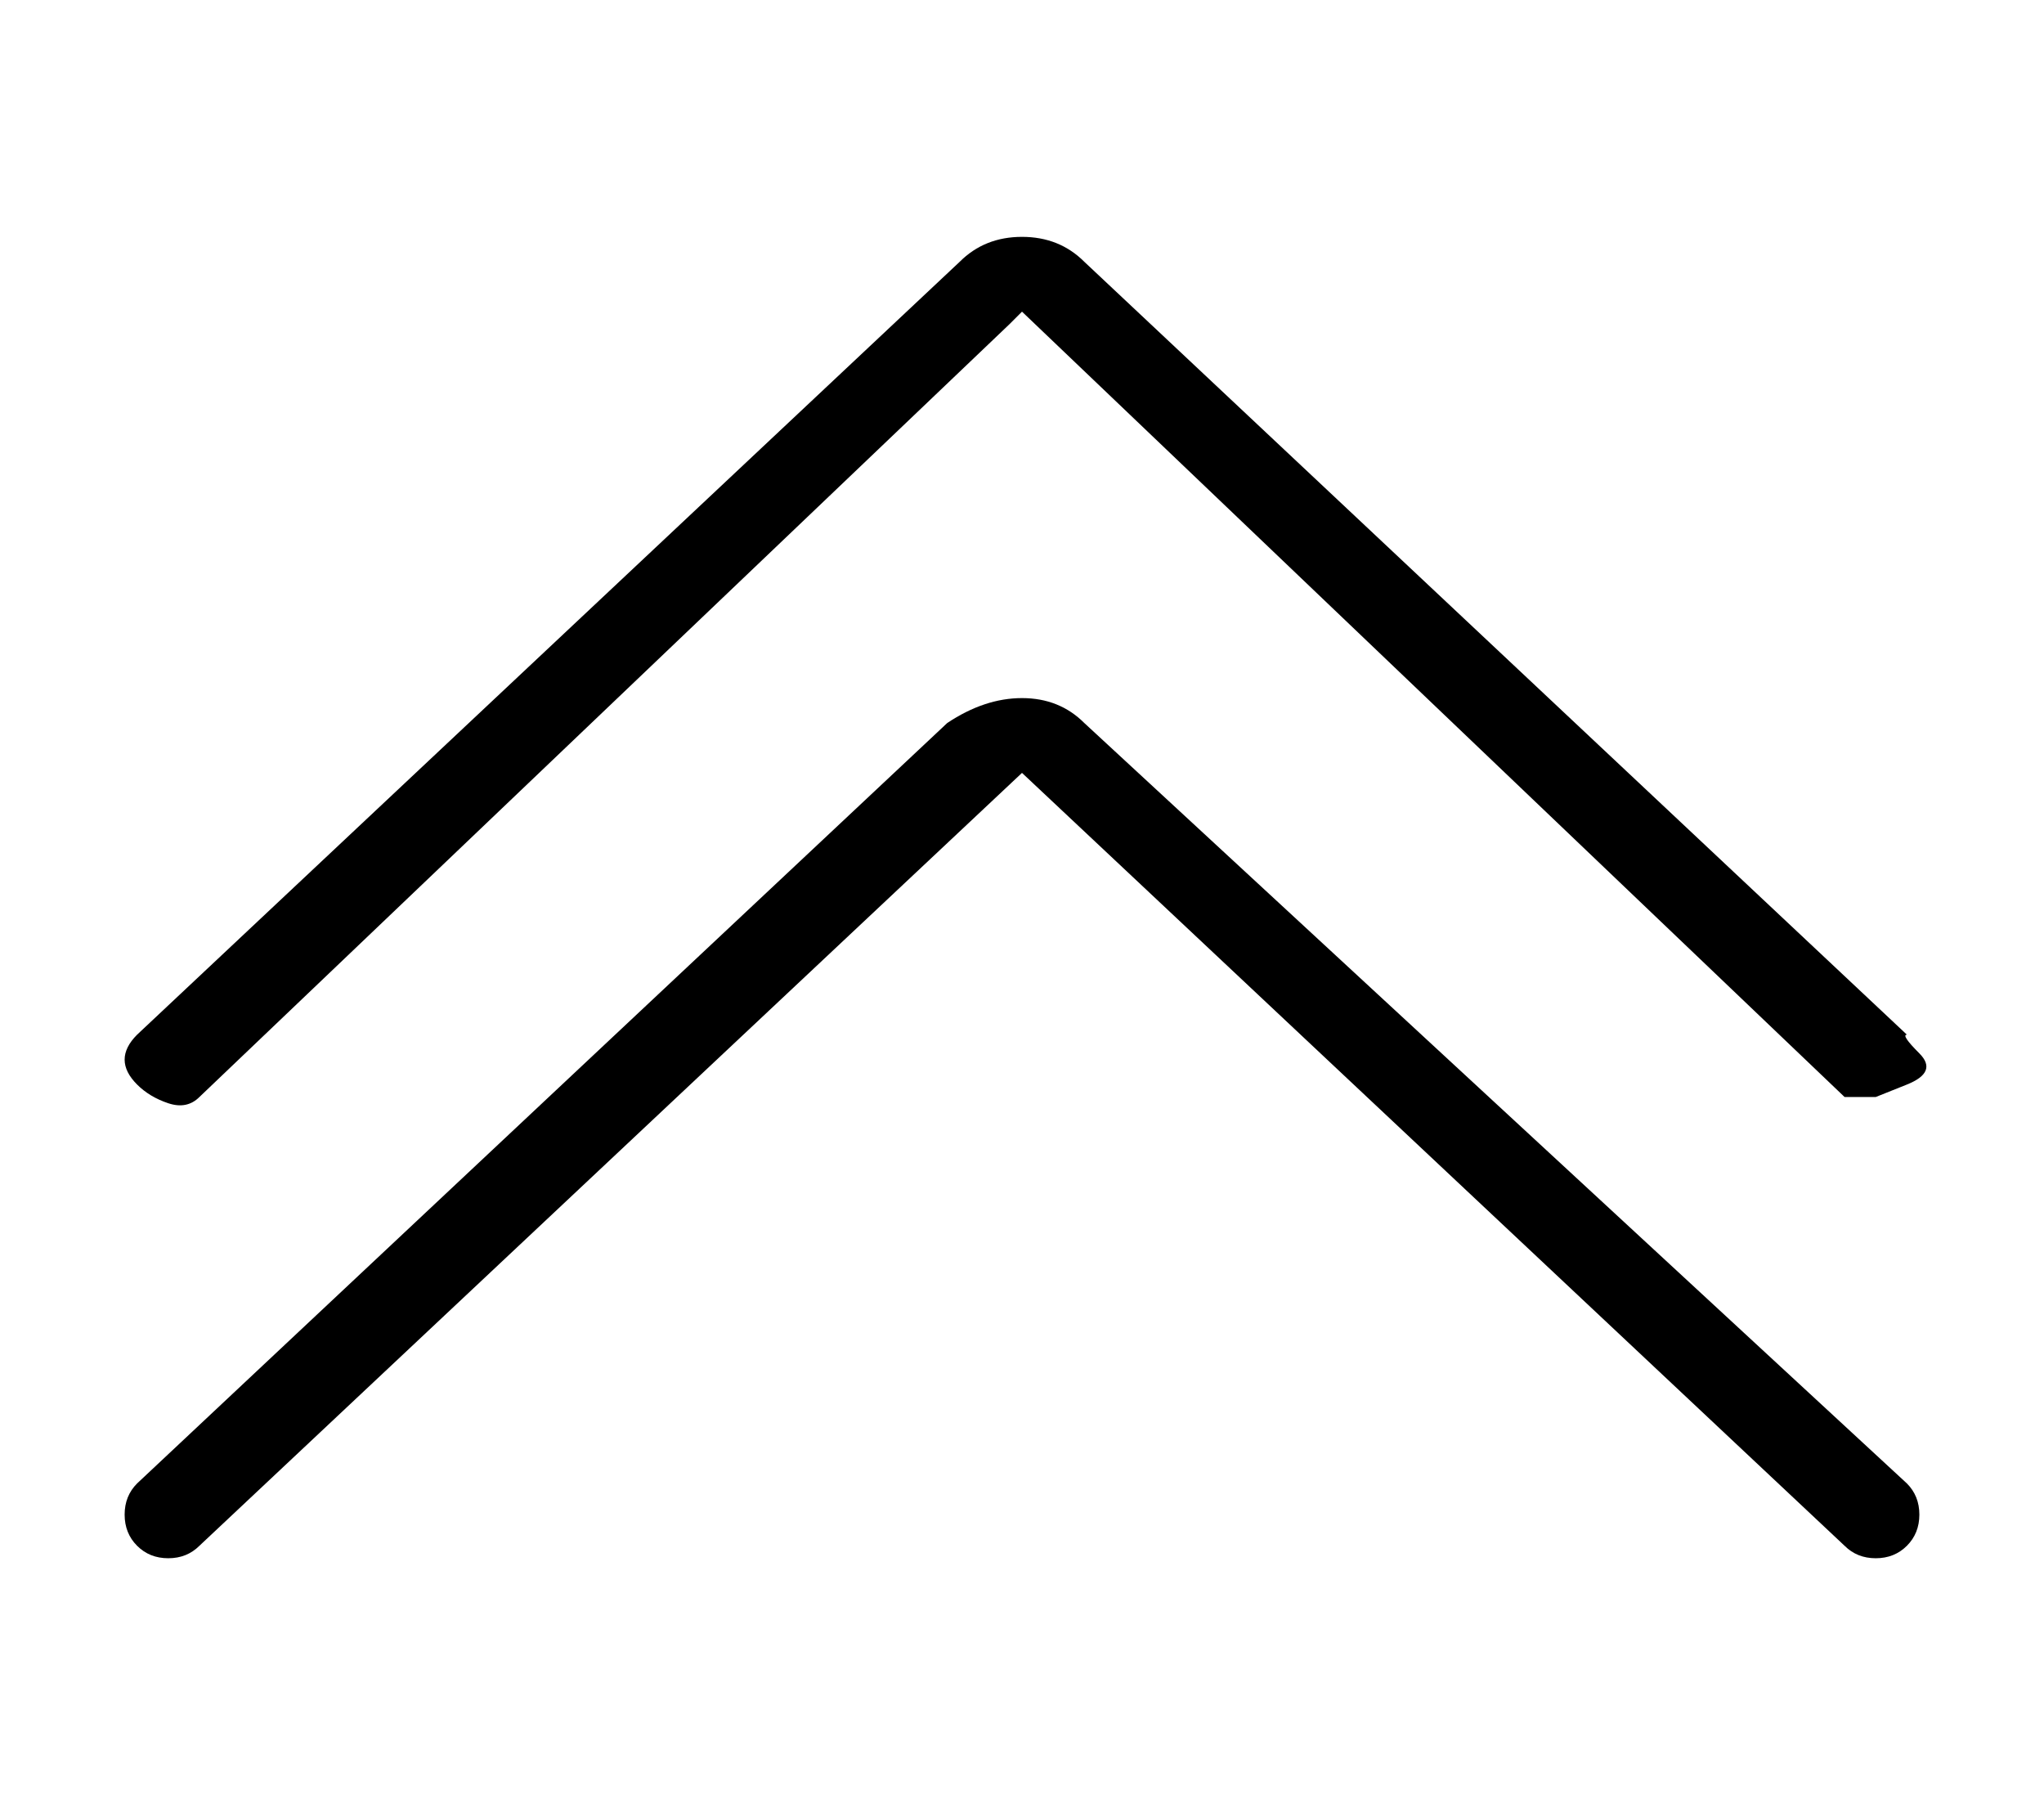 <?xml version="1.0" standalone="no"?>
<!DOCTYPE svg PUBLIC "-//W3C//DTD SVG 1.1//EN" "http://www.w3.org/Graphics/SVG/1.1/DTD/svg11.dtd" >
<svg xmlns="http://www.w3.org/2000/svg" xmlns:xlink="http://www.w3.org/1999/xlink" version="1.1" viewBox="-10 0 164 144">
   <path fill="currentColor"
d="M6 88l65 -62l1 -1l66 63h2.5t2.5 -1t1 -2.5t-1 -1.5l-66 -62q-2 -2 -5 -2t-5 2l-66 62q-1 1 -1 2t1 2t2.5 1.5t2.5 -0.5zM77 58q-2 -2 -5 -2t-6 2l-65 61q-1 1 -1 2.5t1 2.5t2.5 1t2.5 -1l66 -62l66 62q1 1 2.5 1t2.5 -1t1 -2.5t-1 -2.5z" />
</svg>
